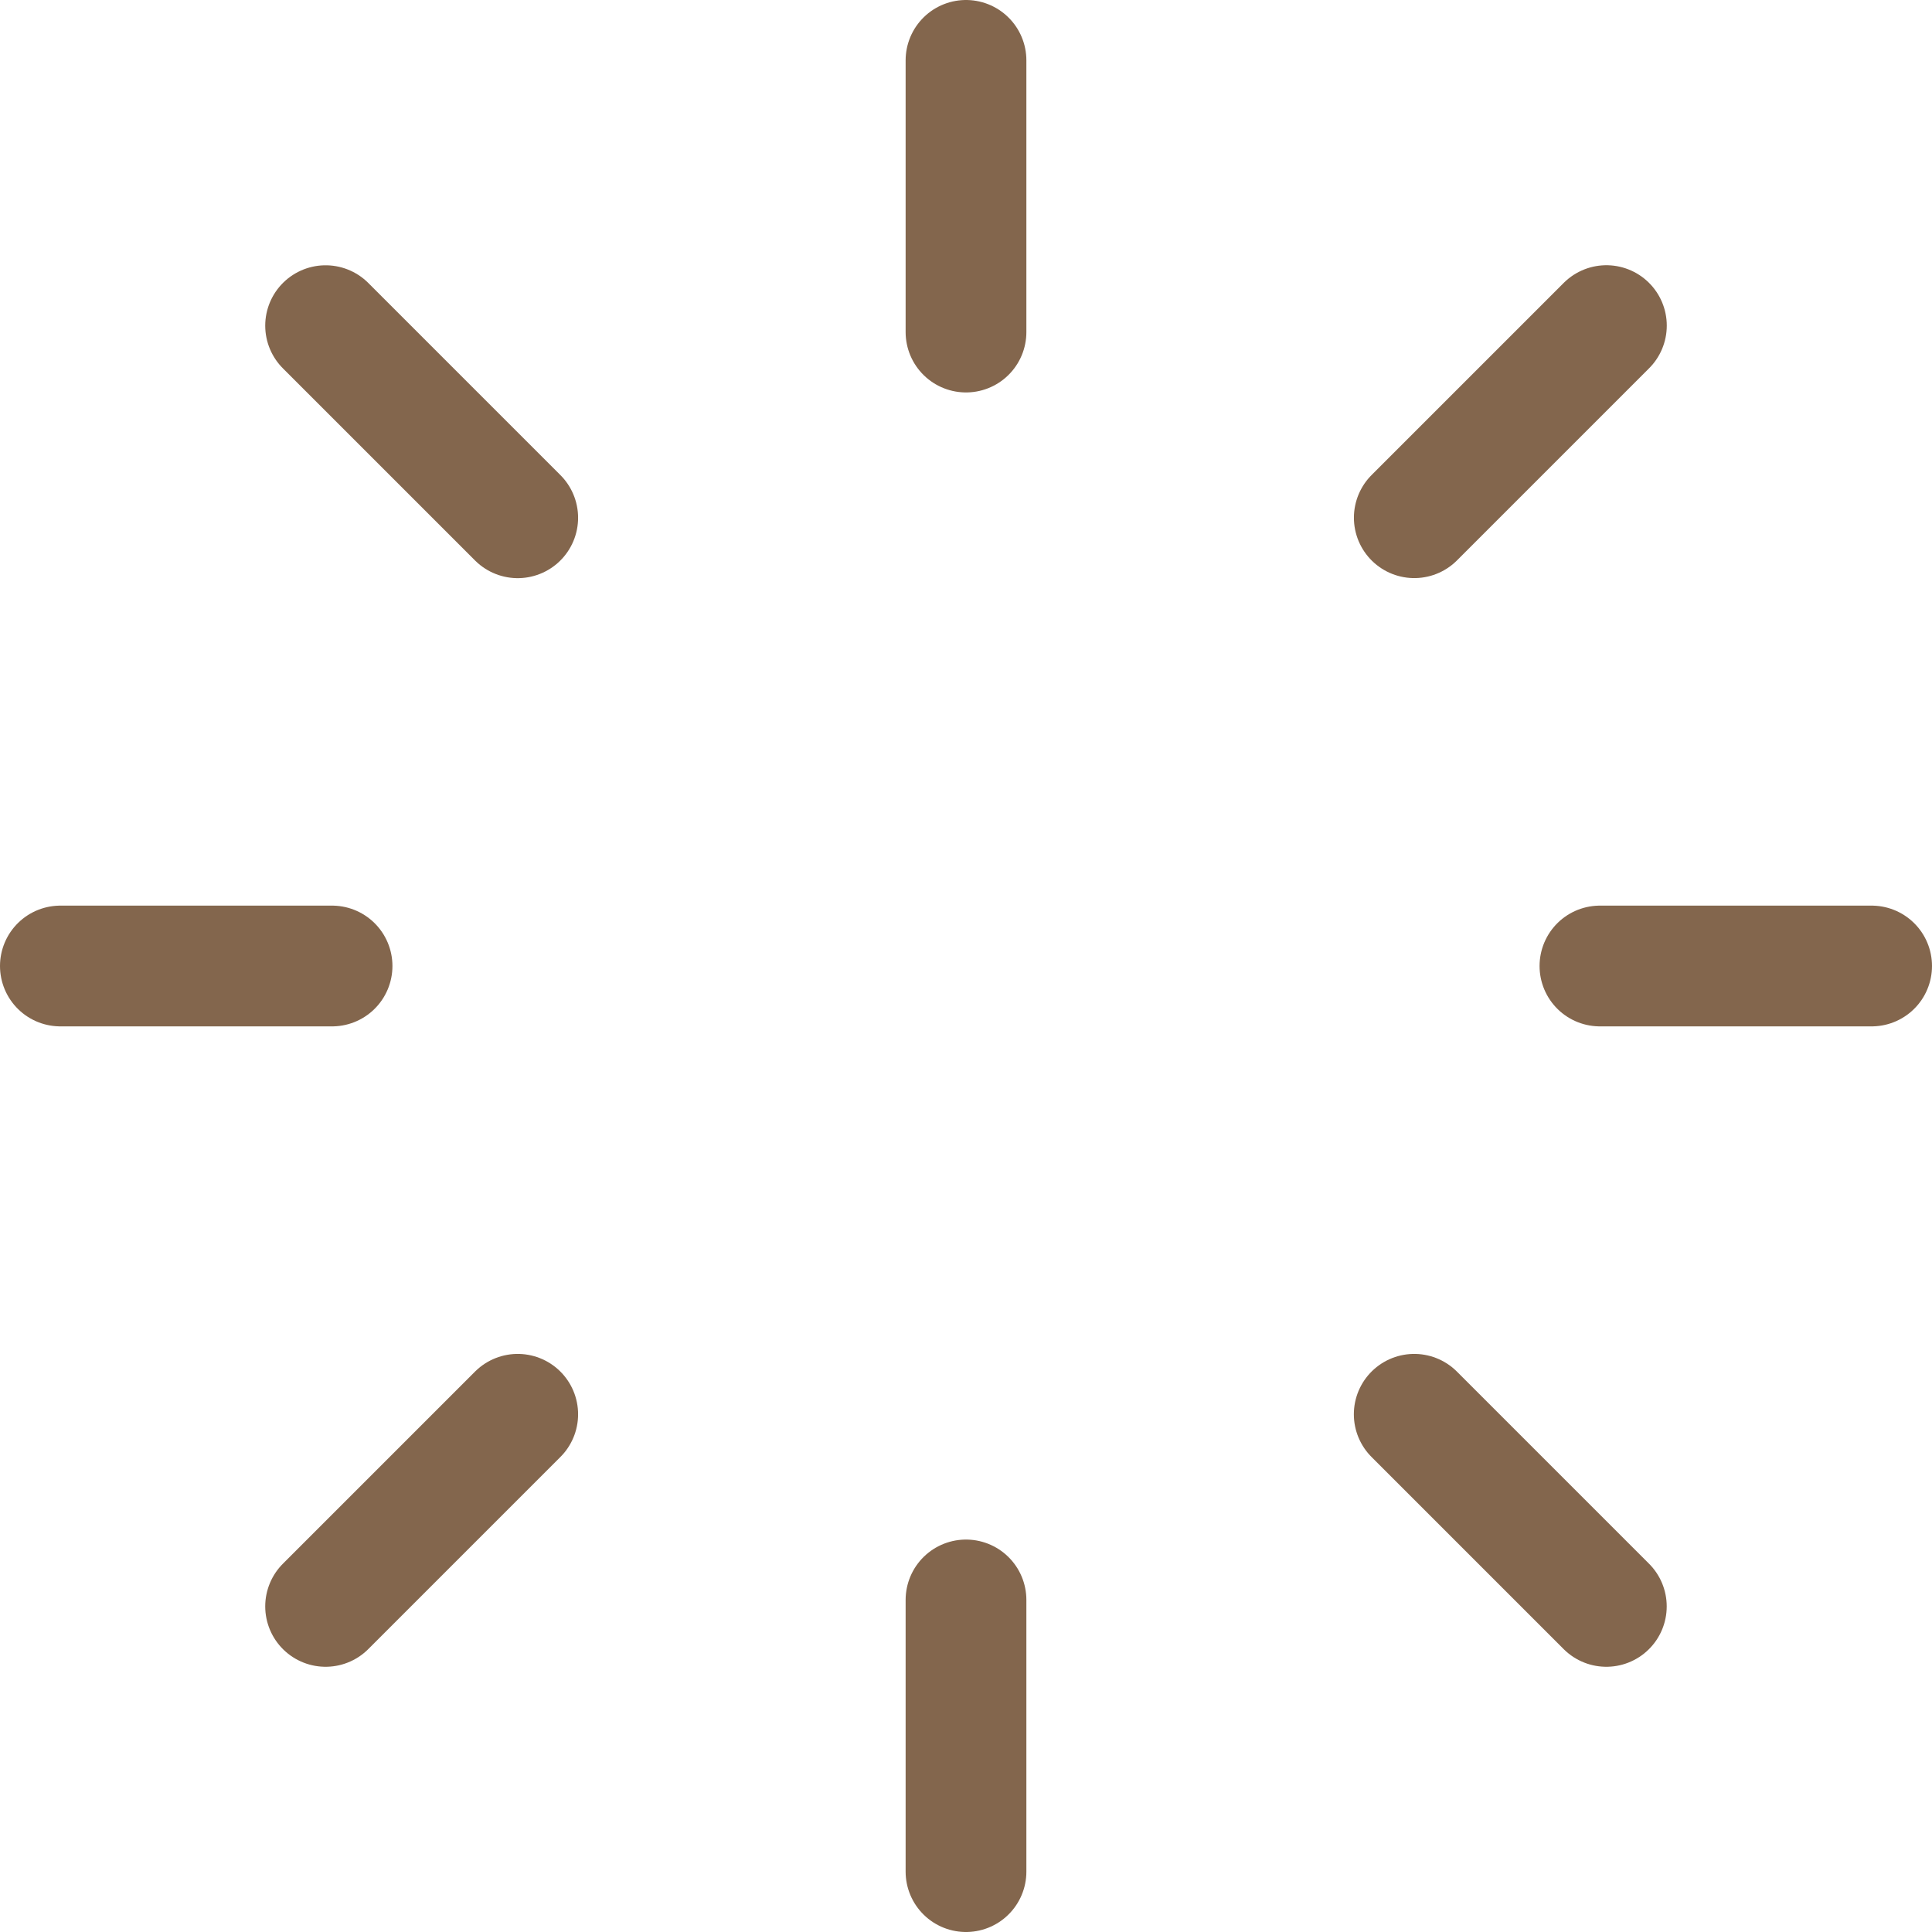 <svg width="32" height="32" viewBox="0 0 32 32" fill="none" xmlns="http://www.w3.org/2000/svg">
<g clip-path="url(#clip0_3120_1561)">
<path d="M16 31V26.5M16 5.5V1M31 16H26.5M5.5 16H1M26.607 5.393L23.425 8.575M8.575 23.425L5.393 26.607M5.393 5.394L8.575 8.576M23.424 23.425L26.606 26.607" stroke="#83664D" stroke-width="2" stroke-linecap="round"/>
</g>
<defs>
<clipPath id="clip0_3120_1561">
<rect width="32" height="32" fill="white"/>
</clipPath>
</defs>
</svg>
